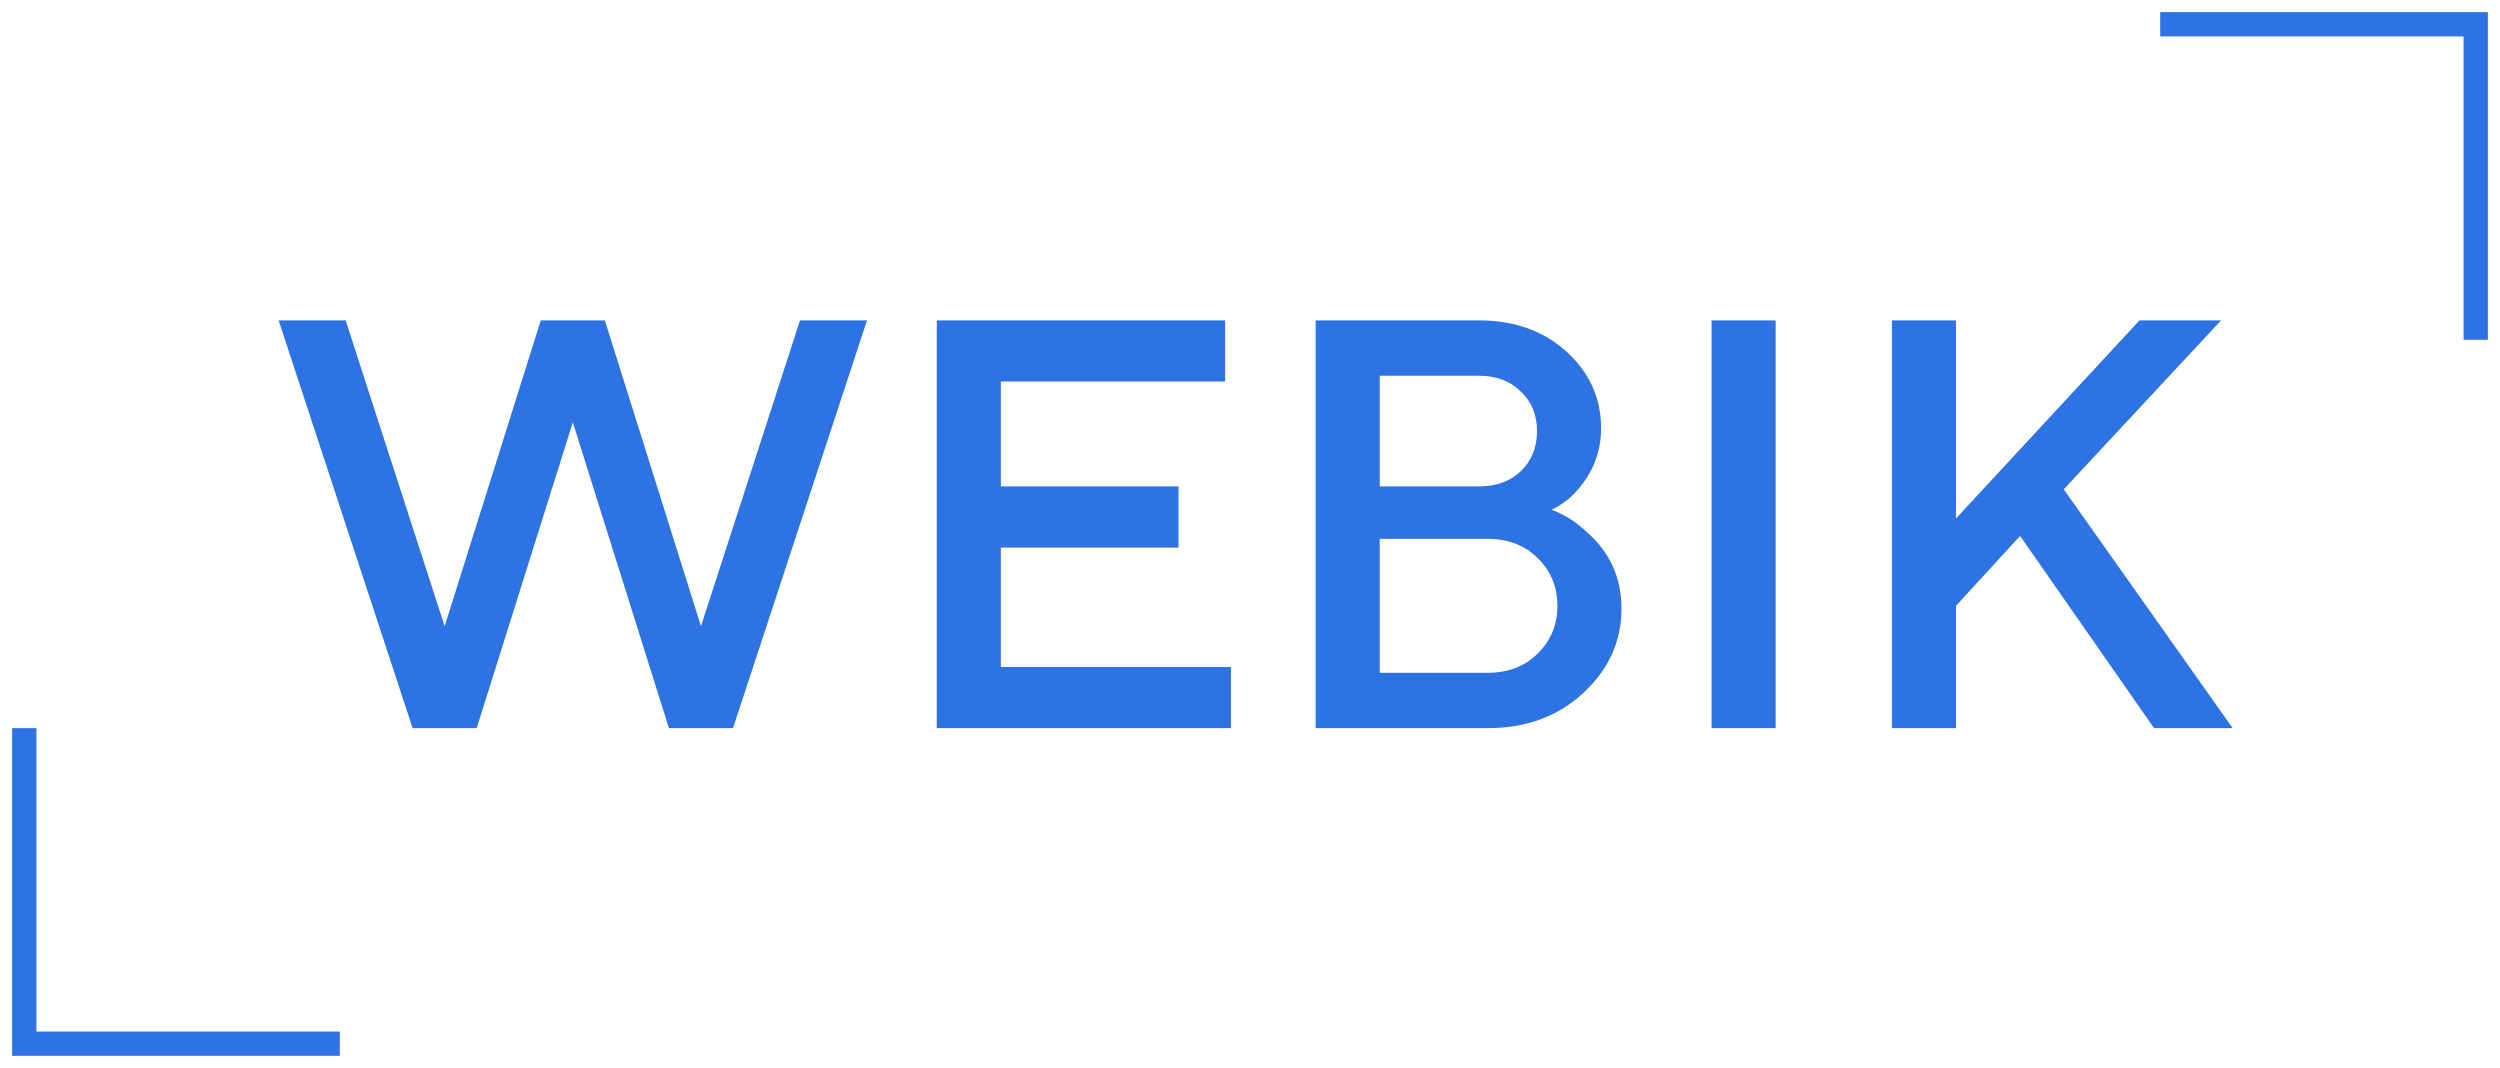 <svg width="103" height="44" viewBox="0 0 103 44" fill="none" xmlns="http://www.w3.org/2000/svg">
<path d="M17 30L11.48 13.2H14.24L18.32 25.8L22.28 13.2H24.92L28.88 25.8L32.96 13.2H35.72L30.2 30H27.56L23.6 17.4L19.64 30H17ZM38.595 30V13.2H50.475V15.72H41.235V20.04H48.555V22.56H41.235V27.48H50.715V30H38.595ZM54.205 30V13.2H60.925C62.397 13.2 63.605 13.632 64.549 14.496C65.493 15.36 65.965 16.408 65.965 17.64C65.965 18.632 65.621 19.504 64.933 20.256C64.661 20.56 64.325 20.808 63.925 21C64.469 21.208 64.949 21.512 65.365 21.912C66.325 22.744 66.805 23.8 66.805 25.08C66.805 26.424 66.277 27.584 65.221 28.56C64.181 29.52 62.869 30 61.285 30H54.205ZM56.845 27.72H61.285C62.133 27.72 62.821 27.456 63.349 26.928C63.893 26.4 64.165 25.744 64.165 24.96C64.165 24.176 63.893 23.52 63.349 22.992C62.821 22.464 62.133 22.2 61.285 22.2H56.845V27.72ZM56.845 20.04H60.925C61.645 20.04 62.221 19.832 62.653 19.416C63.101 18.984 63.325 18.432 63.325 17.76C63.325 17.088 63.101 16.544 62.653 16.128C62.221 15.696 61.645 15.48 60.925 15.48H56.845V20.04ZM70.517 30V13.2H73.157V30H70.517ZM77.947 30V13.2H80.587V21.36L88.147 13.2H91.507L85.027 20.16L91.987 30H88.747L83.227 22.08L80.587 24.96V30H77.947Z" fill="#2E73E3"/>
<path d="M89 1H102V14M1 30V43H14" stroke="#2E73E3"/>
</svg>
